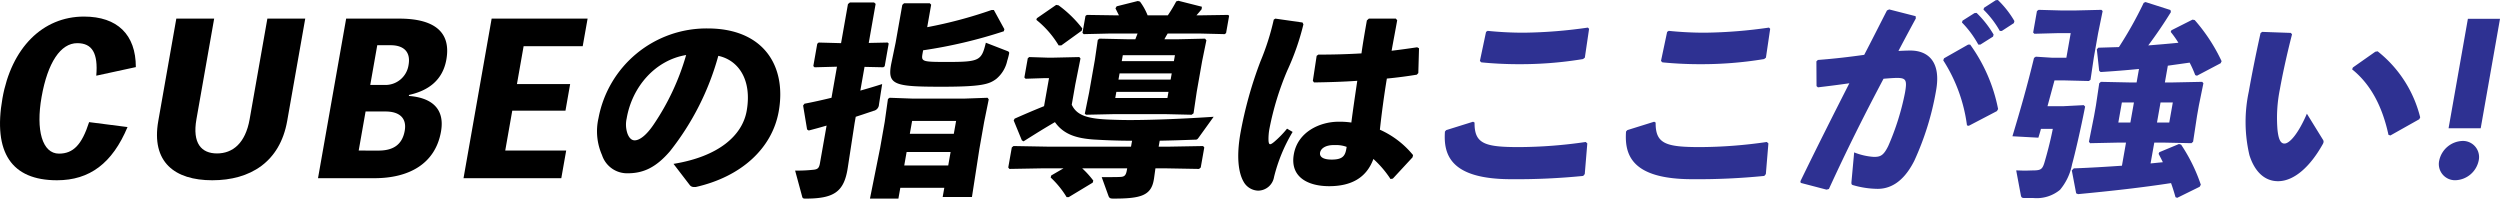 <svg xmlns="http://www.w3.org/2000/svg" xmlns:xlink="http://www.w3.org/1999/xlink" width="352.389" height="28" viewBox="0 0 352.389 28">
  <defs>
    <clipPath id="clip-path">
      <rect id="長方形_120" data-name="長方形 120" width="352.389" height="28" fill="none"/>
    </clipPath>
  </defs>
  <g id="グループ_104" data-name="グループ 104" transform="translate(0 0)">
    <g id="グループ_84" data-name="グループ 84" transform="translate(0 0)" clip-path="url(#clip-path)">
      <path id="パス_315" data-name="パス 315" d="M17.975,17.6c-2.14,5.1-5.331,7.5-9.944,7.5C1.627,25.1-1,21.2.343,13.562,1.6,6.439,6.013,2.027,11.838,2.027c4.7,0,7.31,2.537,7.31,7.122l-5.577,1.211c.27-3.172-.576-4.585-2.681-4.585-2.337,0-4.169,2.71-5.029,7.583-.825,4.671.09,7.988,2.456,7.988,2.019,0,3.223-1.269,4.244-4.441Z" transform="translate(0 0.309)"/>
      <path id="パス_316" data-name="パス 316" d="M40.1,2.278,37.557,16.7c-1.023,5.8-5.226,8.362-10.561,8.362-5.306,0-8.632-2.566-7.609-8.362L21.928,2.278h5.335l-2.5,14.187c-.6,3.4.709,4.816,2.9,4.816s4-1.413,4.6-4.816l2.5-14.187Z" transform="translate(2.925 0.347)"/>
      <path id="パス_317" data-name="パス 317" d="M51.7,13.178c2.79.2,5.161,1.47,4.537,5.017-.809,4.585-4.562,6.575-9.379,6.575H38.9L42.867,2.278h7.5c4.585,0,7.354,1.643,6.626,5.766-.507,2.884-2.5,4.383-5.264,4.99Zm-4.27,7.7c1.932,0,3.329-.72,3.694-2.8.32-1.817-.792-2.71-2.7-2.71H45.606l-.971,5.507Zm-.179-14.85-.986,5.593h1.9a3.293,3.293,0,0,0,3.5-2.825c.341-1.932-.809-2.768-2.511-2.768Z" transform="translate(5.925 0.347)"/>
      <path id="パス_318" data-name="パス 318" d="M71.171,20.876l-.688,3.894H56.7L60.664,2.278H74.19L73.5,6.169H65.17l-.94,5.335h7.5l-.66,3.75h-7.5l-.99,5.622Z" transform="translate(8.636 0.347)"/>
      <path id="パス_319" data-name="パス 319" d="M83.809,22.568c6.384-1.038,9.7-4.009,10.314-7.469.772-4.383-1.162-7.151-4-7.757A37.723,37.723,0,0,1,83.316,20.78c-1.958,2.278-3.721,3.115-5.97,3.115a3.712,3.712,0,0,1-3.614-2.566,8.31,8.31,0,0,1-.494-5.22,15.488,15.488,0,0,1,15.38-12.63c7.873,0,11.152,5.278,10.024,11.679-.926,5.249-5.318,9.228-11.687,10.669H86.7a.714.714,0,0,1-.613-.288Zm-6.589-6.46a3.945,3.945,0,0,0,.1,2.192c.217.577.554.952,1.014.952.665,0,1.617-.664,2.669-2.221a34.227,34.227,0,0,0,4.586-9.805c-4.338.721-7.589,4.441-8.372,8.882" transform="translate(11.126 0.53)"/>
      <path id="パス_320" data-name="パス 320" d="M103.161,9.355,100,9.441l-.172-.173.554-3.144.2-.173,3.157.086.971-5.507L104.988.3h3.4l.224.2-.971,5.508,2.664-.058.147.144-.563,3.2-.2.144-2.643-.058-.589,3.345c1.122-.317,2.187-.635,3.076-.923l-.451,2.884a.941.941,0,0,1-.763.893c-.675.23-1.534.52-2.513.837l-.158.894-.964,6.286c-.514,3.4-1.921,4.355-5.96,4.355-.346,0-.421-.058-.485-.346L97.262,24a21.326,21.326,0,0,0,2.557-.115c.616-.058.822-.23.943-.923l.936-5.305c-.883.259-1.731.49-2.515.693l-.234-.144-.56-3.374.19-.259c1.223-.232,2.514-.52,3.811-.837Zm14.9,18.369.23-1.3h-6.2l-.271,1.528h-4.009l1.436-7.151.645-3.662.454-3.23.233-.173,3.18.115h7.412l3.223-.115.159.229-.645,3.173-.676,3.835-1.045,6.748ZM116.244.415l.195.2-.558,3.171a62.565,62.565,0,0,0,9.078-2.422h.317l1.484,2.71-.081.289a67.992,67.992,0,0,1-11.373,2.681l-.088.49c-.192,1.1-.029,1.153,3.43,1.153,4.615,0,4.878-.173,5.5-2.71l3.05,1.182c.215.086.259.173.228.346a9.57,9.57,0,0,1-.264,1.009,4.575,4.575,0,0,1-1.55,2.566c-1,.75-2.038,1.1-7.691,1.1-6.834,0-7.741-.259-7.063-3.459l.569-2.74.943-5.335.242-.23Zm-3.6,22.868h6.2l.335-1.9h-6.2Zm.787-4.47h6.2L119.954,17h-6.2Z" transform="translate(14.814 0.045)"/>
      <path id="パス_321" data-name="パス 321" d="M140.638,20.661l.149-.837c-2.078,0-3.966-.086-5.42-.173-2.393-.174-4.206-.693-5.452-2.452-1.446.837-2.741,1.644-4.428,2.711l-.235-.144-1.151-2.8.133-.259c1.565-.691,2.781-1.211,4.146-1.758l.7-3.951h-.663l-2.639.086-.172-.173.478-2.71.2-.173,2.639.085h.691l3.736-.085.165.2-.732,3.662-.5,2.854c.711,1.528,2.244,1.99,5.455,2.105.8.029,1.69.058,2.7.058,3.46,0,7.936-.2,11.847-.461l-2.138,2.97c-.191.259-.248.259-.566.259-1.6.059-3.279.115-4.9.145l-.147.837H146l4.8-.086.166.2-.5,2.827-.239.2-4.772-.086H144.08l-.2,1.442-.036.2c-.392,2.221-1.876,2.624-5.683,2.624-.433,0-.566-.058-.689-.346l-.968-2.683h.979c.721,0,1.3,0,1.707-.029.525-.029.734-.23.856-.923l.051-.288h-6.345a12.6,12.6,0,0,1,1.569,1.73l-.08.289-3.389,2.047h-.289a12.81,12.81,0,0,0-2.25-2.768l.077-.288,1.738-1.009H128.3l-4.8.086-.166-.2.5-2.827.239-.2,4.772.086Zm-6.951-16.35-2.876,2.075h-.374a13.419,13.419,0,0,0-3.141-3.6l.069-.23L130.089.676l.336.059a16.51,16.51,0,0,1,3.346,3.258ZM149.9,12.932l-.448,3.027-.266.2-3.677-.086h-7.3l-3.909.086-.176-.144.6-2.942.814-4.615.417-2.853.233-.173,3.879.085h1.182l.313-.808h-3.8l-3.795.088-.172-.173.423-2.393.2-.144,3.8.056h.72c-.151-.287-.3-.6-.491-.979l.167-.289,2.988-.749.3.086a8.429,8.429,0,0,1,1.074,1.931h2.854a19.969,19.969,0,0,0,1.182-1.96l.3-.088,3.314.838-.032.346c-.225.288-.477.577-.729.864h.808l3.644-.056.152.115-.432,2.451-.2.144-3.618-.088h-4.412c-.161.26-.327.549-.459.808h2.018l3.706-.085.191.23-.6,2.941Zm-3.981,0H138.57l-.152.865h7.353Zm.305-1.73.152-.867h-7.353l-.152.867Zm.457-2.6.148-.837H139.48l-.147.837Z" transform="translate(18.785 0.015)"/>
      <path id="パス_322" data-name="パス 322" d="M156.7,2.278l3.827.547.127.259A35.141,35.141,0,0,1,158.377,9.6a40.71,40.71,0,0,0-2.5,8.131,7.813,7.813,0,0,0-.141,1.788c.031.317.091.462.235.462.116,0,.31-.116.615-.376a14.08,14.08,0,0,0,1.762-1.817l.785.462a23.07,23.07,0,0,0-2.619,6.345,2.3,2.3,0,0,1-2.245,1.931,2.433,2.433,0,0,1-2.053-1.269c-.729-1.269-1.019-3.547-.439-6.834A56.676,56.676,0,0,1,154.6,8.3a34.962,34.962,0,0,0,1.875-5.883Zm19.337,19.55-2.778,3-.328.059a14.394,14.394,0,0,0-2.413-2.827c-1,2.711-3.187,3.836-6.243,3.836-3,0-5.539-1.3-4.973-4.5.558-3.172,3.691-4.586,6.315-4.586h.4a11.646,11.646,0,0,1,1.393.116c.233-1.817.519-3.748.835-5.883-2.017.144-4.13.2-6.1.23l-.161-.23.535-3.519.233-.173c2.1,0,4.106-.056,6.085-.173.2-1.442.477-3.027.761-4.642l.278-.259h3.806l.19.229c-.259,1.472-.542,2.914-.786,4.3,1.209-.144,2.45-.317,3.6-.49l.264.144-.1,3.489-.213.23c-1.218.2-2.668.4-4.221.547-.429,2.6-.746,5.047-.983,7.21a12.72,12.72,0,0,1,4.675,3.576Zm-9.286-1.47a4.247,4.247,0,0,0-1.542-.259h-.258c-1.155,0-1.841.461-1.949,1.066-.086.491.26.982,1.644.982,1.413,0,1.864-.433,2.042-1.443Z" transform="translate(23.07 0.347)"/>
      <path id="パス_323" data-name="パス 323" d="M176.935,17.826l3.783-1.182.211.116c-.038,3,1.438,3.459,6.255,3.459a66.4,66.4,0,0,0,9.413-.72l.225.2-.36,4.325-.219.259a94.407,94.407,0,0,1-10.146.462c-8.624,0-9.565-3.489-9.342-6.719Zm4.746-9.746.867-4.1.226-.144a50.185,50.185,0,0,0,5.09.259,67.842,67.842,0,0,0,9.038-.72l.172.173-.6,4.065-.266.2a54.117,54.117,0,0,1-9.153.72c-1.618,0-3.475-.086-5.175-.259Z" transform="translate(26.918 0.514)" fill="#2e3192"/>
      <path id="パス_324" data-name="パス 324" d="M199.087,17.826l3.783-1.182.211.116c-.038,3,1.438,3.459,6.255,3.459a66.4,66.4,0,0,0,9.413-.72l.225.2-.36,4.325-.219.259a94.42,94.42,0,0,1-10.146.462c-8.624,0-9.565-3.489-9.342-6.719Zm4.746-9.746.867-4.1.226-.144a50.186,50.186,0,0,0,5.09.259,67.842,67.842,0,0,0,9.038-.72l.172.173-.6,4.065-.266.2a54.117,54.117,0,0,1-9.153.72c-1.618,0-3.475-.086-5.175-.259Z" transform="translate(30.292 0.514)" fill="#2e3192"/>
      <path id="パス_325" data-name="パス 325" d="M223.918,26.731l-3.641-.952-.044-.23c2.441-5.017,4.655-9.4,6.9-13.812-1.361.2-2.953.4-4.427.575l-.2-.173-.018-3.488.209-.2c2.309-.173,4.489-.432,6.53-.72,1.043-1.99,2.067-4.038,3.208-6.258l.313-.144,3.727.952.03.317q-1.343,2.467-2.453,4.585c.583-.029,1.136-.058,1.685-.058,2.393,0,4.383,1.472,3.612,5.681a39.823,39.823,0,0,1-3.066,9.863c-1.642,3.258-3.638,3.95-5.166,3.95a12.71,12.71,0,0,1-3.456-.52c-.192-.056-.27-.115-.226-.519l.375-4.1a9.04,9.04,0,0,0,2.774.635c.922,0,1.357-.173,2.028-1.528a35.9,35.9,0,0,0,2.366-7.527c.305-1.73.164-2.075-1.105-2.075-.52,0-1.191.058-1.923.115-2.9,5.479-5.129,9.948-7.7,15.542ZM240.476,8.218l3.4-1.931h.288A23.041,23.041,0,0,1,248.1,15.37l-.167.289-3.97,2.075-.25-.058a22.271,22.271,0,0,0-3.344-9.169Zm2.609-5.305,1.688-1.068.293-.028a14.3,14.3,0,0,1,2.4,3.056l-.081.288L245.6,6.287h-.288a14.029,14.029,0,0,0-2.307-3.115ZM246.116,1.1,247.773.029,248.068,0A13.456,13.456,0,0,1,250.4,2.971l-.08.288-1.693,1.1h-.288a13.467,13.467,0,0,0-2.3-3Z" transform="translate(33.544 0)" fill="#2e3192"/>
      <path id="パス_326" data-name="パス 326" d="M253.4,14.928l2.822-.145.195.2c-.611,3.144-1.438,6.69-1.838,8.133a7.936,7.936,0,0,1-1.7,3.6,5.156,5.156,0,0,1-3.778,1.155h-1.269c-.318,0-.419-.086-.478-.4l-.653-3.489c.4,0,.8.029,1.234.029.4,0,.871-.029,1.332-.029.871-.029,1.126-.173,1.394-1.037.354-1.182.856-3.057,1.2-4.817h-1.674c-.1.4-.233.837-.362,1.241l-3.656-.2c1.181-3.921,2.094-7.122,3.044-11.044l.259-.173,2.224.143h2.078l.611-3.459h-1.961l-3.16.086-.172-.173.534-3.028.233-.173,3.13.086h2.134l3.592-.086.171.173-.642,3.144-.6,3.4-.467,3.142-.233.174-3.561-.088H252.1l-.986,3.634Zm14.259-3.346h1.153l4.109-.085.168.2-.636,3.114-.265,1.5-.553,3.633-.237.2-4.08-.086h-1.153L265.641,23l1.733-.173c-.188-.4-.406-.807-.6-1.182l.1-.229,2.771-1.155.3.086A23.814,23.814,0,0,1,272.726,26l-.165.288-3.16,1.557-.243-.086c-.195-.691-.4-1.355-.63-1.989-4.12.634-8.3,1.1-13.109,1.557l-.266-.115-.614-3.23.282-.288c2.38-.086,4.655-.23,6.785-.375l.574-3.259H261.2l-4.083.086-.166-.2.726-3.633.265-1.5.463-3.114.236-.2,4.053.085h.979l.335-1.9c-1.761.173-3.544.317-5.41.432l-.2-.173-.332-3.028.214-.229,2.9-.088A54.67,54.67,0,0,0,264.673.365l.251-.115,3.523,1.125.062.289c-1.009,1.643-2.057,3.171-3.193,4.7,1.4-.115,2.839-.23,4.249-.375a13.707,13.707,0,0,0-1.086-1.528l.1-.232,2.974-1.5.308.058a24.581,24.581,0,0,1,3.795,5.8l-.137.288-3.338,1.76-.244-.086a15.817,15.817,0,0,0-.786-1.76l-3.076.433Zm-4.363,2.827h-1.7l-.5,2.827h1.7Zm4.98,2.827.5-2.827h-1.73l-.5,2.827Z" transform="translate(37.493 0.038)" fill="#2e3192"/>
      <path id="パス_327" data-name="パス 327" d="M277.027,3.9l4.042.144.165.2c-.823,3.2-1.413,6.055-1.709,7.727a20.441,20.441,0,0,0-.342,5.71c.119,1.125.346,1.961.981,1.961.779,0,2.033-1.558,3.164-4.211l2.244,3.634a.515.515,0,0,1,.106.373,1.014,1.014,0,0,1-.146.347c-1.682,3-3.937,5.161-6.274,5.161-1.874,0-3.285-1.326-4.026-3.662a20.45,20.45,0,0,1-.092-8.967c.413-2.337.959-5.1,1.657-8.248Zm12.785,5.018,3.16-2.221.328-.058a17.066,17.066,0,0,1,6,9.313l-.131.26L295.1,18.5l-.272-.088c-.857-3.979-2.495-7.122-5.122-9.227Z" transform="translate(41.84 0.594)" fill="#2e3192"/>
      <path id="パス_328" data-name="パス 328" d="M303.944,22.285a3.471,3.471,0,0,1-3.255,2.768,2.278,2.278,0,0,1-2.309-2.768,3.478,3.478,0,0,1,3.285-2.768,2.271,2.271,0,0,1,2.279,2.768m.286-4.556H299.7L302.423,2.3h4.527Z" transform="translate(45.44 0.35)" fill="#2e3192"/>
    </g>
  </g>
</svg>
